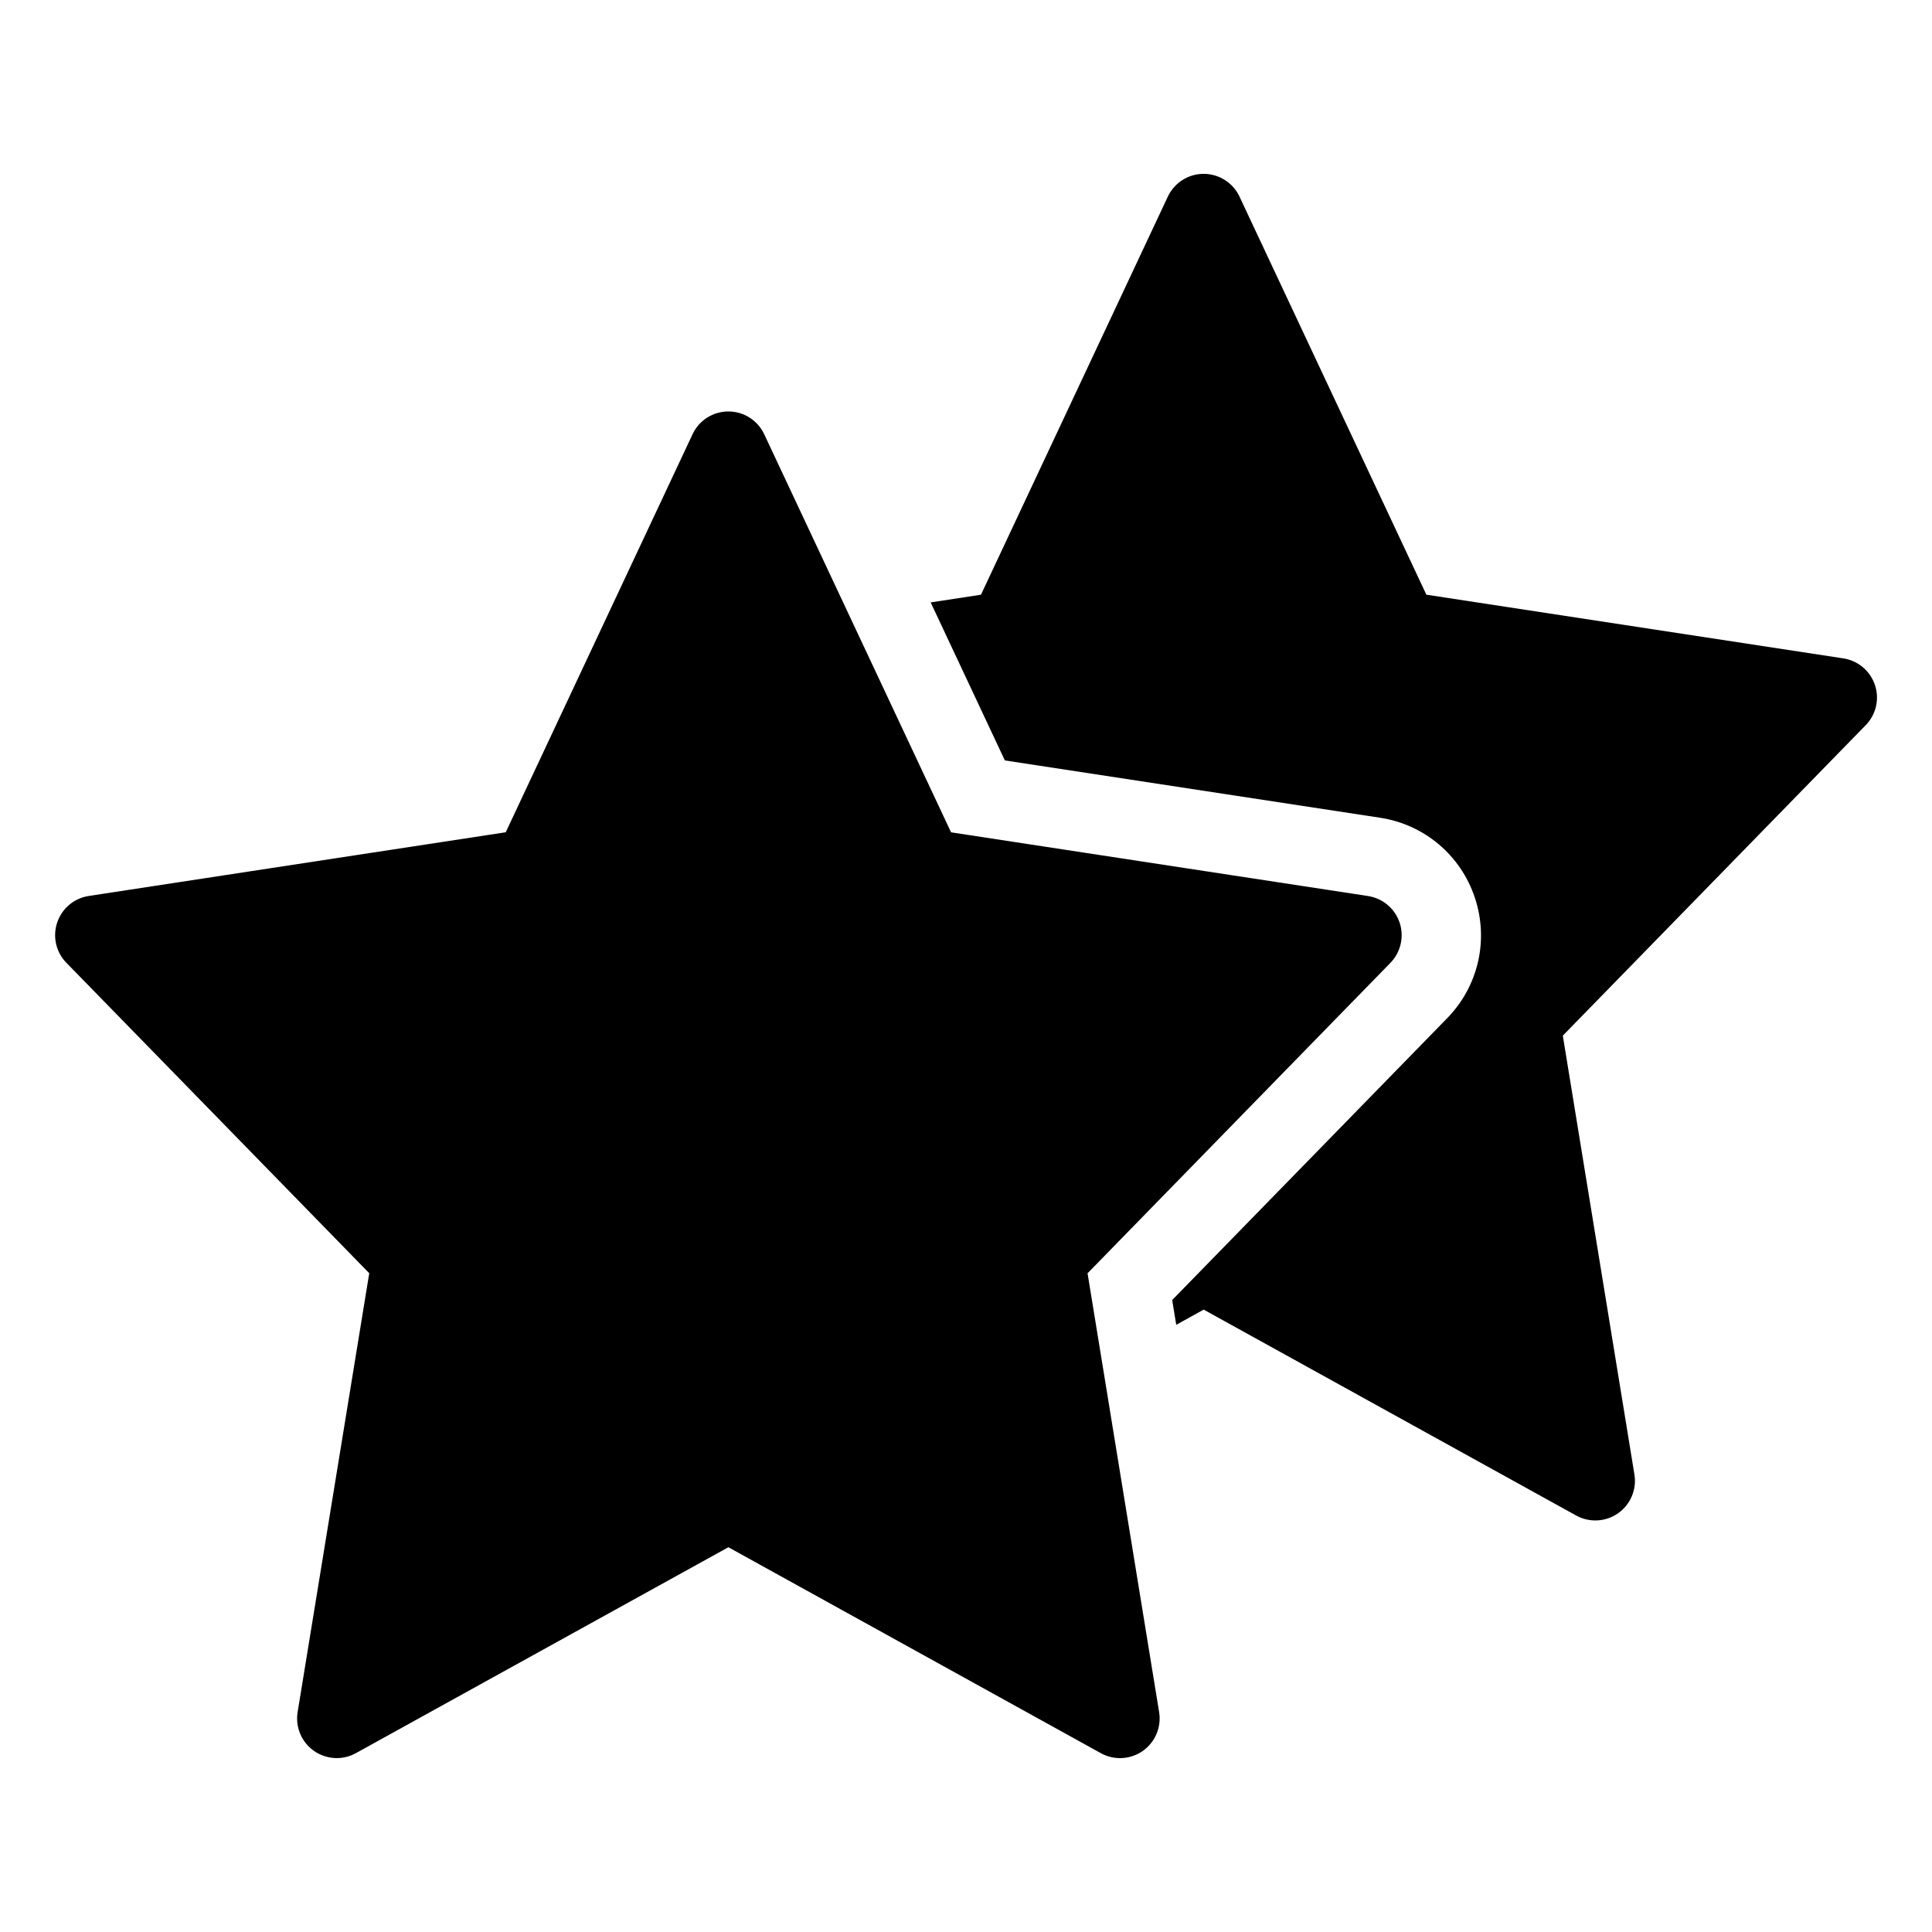 <?xml version="1.0" encoding="UTF-8"?>
<!-- Uploaded to: ICON Repo, www.iconrepo.com, Generator: ICON Repo Mixer Tools -->
<svg fill="#000000" width="800px" height="800px" version="1.1" viewBox="144 144 512 512" xmlns="http://www.w3.org/2000/svg">
 <path d="m451.18 597.73c0.652 3.969-1.039 7.957-4.312 10.277-3.285 2.309-7.621 2.551-11.125 0.609l-98.715-54.582-98.715 54.57c-3.504 1.953-7.84 1.699-11.125-0.609s-4.965-6.309-4.312-10.277l18.977-116.3-80.262-82.27c-2.75-2.812-3.695-6.926-2.434-10.664 1.258-3.738 4.481-6.453 8.367-7.043l110.5-16.879 49.52-105.5c1.711-3.668 5.406-6.019 9.48-6.019 4.074 0 7.766 2.352 9.5 6.035l49.52 105.5 110.5 16.879c3.883 0.598 7.117 3.316 8.367 7.043 1.25 3.727 0.305 7.852-2.434 10.664l-80.262 82.27zm189.69-272.21c-1.25-3.727-4.481-6.453-8.367-7.043l-110.5-16.879-49.52-105.49c-1.73-3.684-5.426-6.035-9.496-6.035-4.074 0-7.766 2.352-9.5 6.035l-49.52 105.5-13.328 2.035 19.66 41.879 99.438 15.188c11.715 1.793 21.328 9.887 25.098 21.129 3.769 11.25 0.965 23.512-7.316 31.992l-72.875 74.691 1.07 6.57 7.273-4.031 98.715 54.57c3.516 1.941 7.84 1.699 11.125-0.609 3.273-2.309 4.965-6.309 4.312-10.266l-18.977-116.3 80.262-82.27c2.762-2.812 3.707-6.926 2.449-10.664z"/>
</svg>
